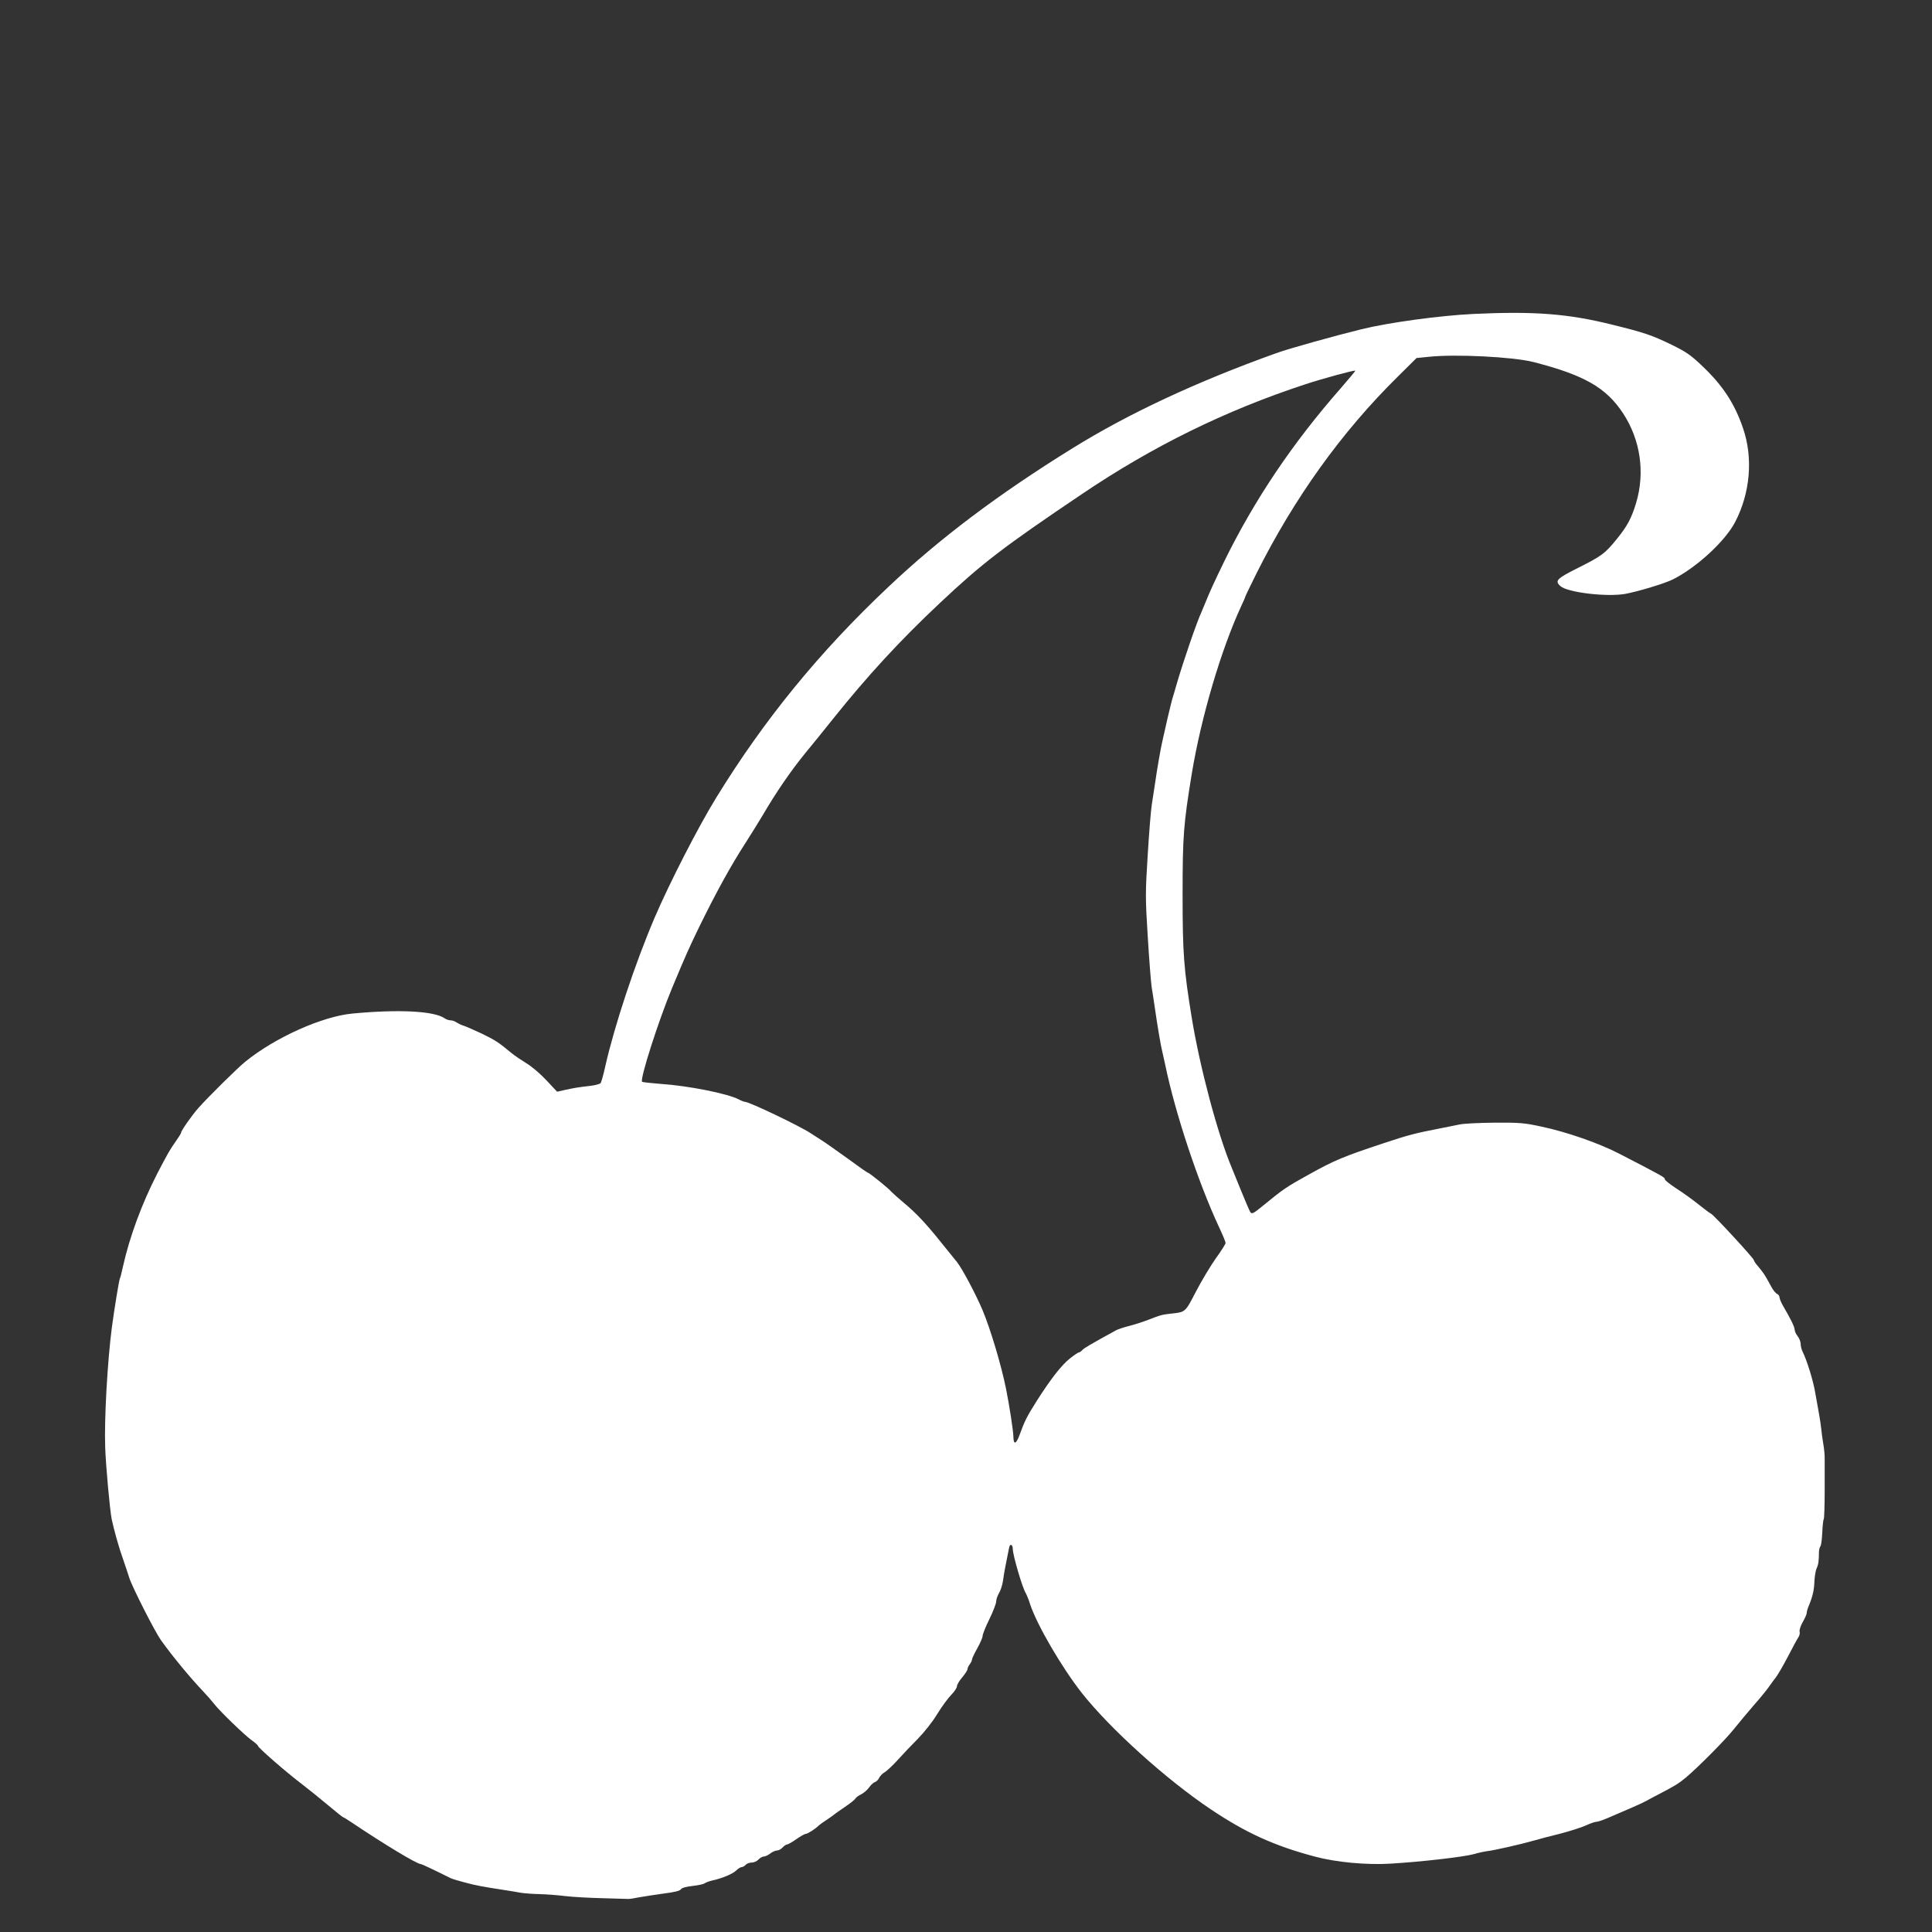 <?xml version="1.0" standalone="no"?>
<!DOCTYPE svg PUBLIC "-//W3C//DTD SVG 20010904//EN"
 "http://www.w3.org/TR/2001/REC-SVG-20010904/DTD/svg10.dtd">
<svg version="1.0" xmlns="http://www.w3.org/2000/svg"
 width="1280pt" height="1280pt" viewBox="0 0 1280 1280"
 preserveAspectRatio="xMidYMid meet">
<rect x="0" y="0" width="1280" height="1280" fill="#333333" stroke="none"/>
<g transform="translate(0,1280) scale(0.1,-0.1)"
fill="#ffffff" stroke="none">
<path d="M9760 10720 c-222 -11 -554 -56 -739 -101 -171 -42 -488 -130 -566
-159 -527 -189 -977 -399 -1348 -629 -491 -304 -881 -597 -1224 -922 -455
-429 -821 -878 -1138 -1394 -121 -197 -308 -562 -408 -795 -130 -304 -266
-715 -327 -985 -12 -55 -26 -105 -31 -111 -5 -6 -35 -14 -67 -18 -87 -10 -102
-13 -164 -26 l-57 -13 -71 76 c-39 42 -99 93 -133 113 -34 21 -79 51 -99 68
-88 73 -108 85 -198 129 -52 24 -106 48 -120 52 -14 4 -34 14 -45 21 -11 8
-29 14 -40 14 -11 0 -29 6 -40 14 -70 48 -303 60 -610 31 -201 -19 -513 -159
-710 -319 -53 -43 -243 -231 -310 -306 -45 -51 -115 -151 -115 -164 0 -5 -17
-32 -37 -60 -35 -49 -52 -78 -121 -211 -102 -199 -184 -420 -228 -619 -8 -38
-17 -73 -20 -77 -5 -9 -36 -197 -53 -324 -29 -224 -51 -607 -44 -795 4 -120
31 -416 43 -475 14 -68 50 -196 77 -270 13 -38 31 -91 39 -117 18 -59 170
-358 210 -414 76 -107 198 -254 283 -343 24 -25 55 -61 69 -79 36 -47 200
-206 250 -242 23 -16 42 -34 42 -38 0 -11 189 -176 290 -252 47 -36 126 -100
176 -142 51 -43 95 -78 98 -78 3 0 27 -15 54 -33 216 -145 436 -278 460 -277
6 0 89 -39 197 -93 10 -5 53 -18 95 -29 74 -20 120 -28 255 -49 39 -6 90 -14
115 -19 25 -4 81 -8 125 -9 44 -1 121 -7 170 -13 50 -6 160 -12 245 -14 85 -3
162 -5 170 -5 8 -1 42 4 75 11 33 6 107 17 164 25 71 9 107 18 112 28 6 9 33
17 76 22 38 4 74 12 81 17 7 6 29 14 50 19 65 14 137 44 160 67 12 12 28 22
36 22 7 0 19 7 26 15 7 8 25 15 40 15 15 0 35 9 45 20 10 11 26 20 35 20 10 0
29 9 43 20 14 11 34 20 45 20 10 0 27 9 37 20 10 11 23 20 30 20 6 0 34 16 61
35 27 19 55 35 62 35 13 0 67 35 87 56 5 5 30 23 55 39 25 17 47 33 50 36 3 3
33 24 67 47 34 23 66 48 70 56 4 7 22 21 40 29 17 9 41 30 52 46 12 17 29 32
39 35 9 3 22 16 27 28 6 12 22 29 37 37 15 9 53 45 85 80 32 36 92 99 133 140
43 44 99 114 130 166 30 49 72 106 93 127 20 20 37 46 37 56 0 10 16 37 35 59
19 23 35 47 35 55 0 7 7 22 15 32 8 11 15 25 15 32 0 7 16 40 35 74 19 34 35
71 35 81 0 11 20 62 45 112 25 51 45 104 45 117 0 14 9 39 19 56 11 18 22 54
26 80 5 42 21 125 41 222 6 28 24 19 24 -11 0 -39 63 -256 86 -292 6 -11 20
-44 29 -74 44 -134 207 -415 342 -587 188 -238 560 -574 856 -772 233 -156
420 -241 687 -312 141 -38 343 -57 505 -47 200 12 480 44 550 63 33 10 74 18
90 20 36 3 229 47 305 69 30 9 109 30 175 46 66 17 143 42 172 55 28 13 59 24
69 24 9 0 42 11 73 24 134 57 228 98 257 114 16 9 57 31 90 48 98 51 125 67
173 107 82 69 262 250 319 322 31 39 90 109 131 157 42 47 87 103 101 123 14
20 35 49 47 64 12 16 48 77 79 137 31 60 62 117 69 127 7 10 11 27 8 37 -3 11
7 40 21 64 14 25 26 51 26 60 0 8 6 30 14 48 26 63 35 103 37 163 2 33 8 71
15 85 11 23 15 50 15 110 1 14 5 30 10 36 5 6 10 47 12 90 2 44 6 84 10 90 3
6 6 89 6 185 0 96 0 191 0 211 1 21 -3 66 -9 100 -6 35 -12 81 -14 103 -2 22
-9 67 -15 100 -6 33 -17 96 -25 140 -13 78 -55 213 -82 267 -8 15 -14 39 -14
53 0 15 -9 38 -20 52 -11 14 -20 34 -20 44 0 18 -31 80 -75 154 -13 22 -24 48
-25 58 0 10 -7 20 -15 24 -9 3 -26 23 -38 45 -12 22 -29 53 -38 68 -9 16 -30
45 -47 65 -18 20 -32 40 -32 46 0 12 -268 302 -284 308 -6 2 -42 29 -81 60
-38 31 -105 79 -147 106 -43 28 -78 55 -78 62 0 13 -9 18 -305 171 -132 68
-346 143 -513 178 -115 25 -145 27 -312 26 -102 -1 -205 -6 -230 -12 -25 -5
-81 -16 -125 -25 -170 -33 -215 -45 -375 -98 -274 -91 -325 -112 -505 -212
-138 -76 -168 -97 -285 -193 -74 -61 -86 -68 -96 -53 -6 9 -34 75 -63 146 -29
72 -56 139 -61 150 -93 222 -210 661 -264 990 -53 324 -61 427 -61 815 0 392
6 468 61 805 62 374 194 822 329 1113 14 29 25 55 25 58 0 3 33 71 73 152 250
500 565 940 939 1308 l123 122 80 8 c177 19 561 0 696 -35 335 -86 480 -169
592 -339 115 -175 147 -391 87 -593 -30 -100 -58 -154 -129 -241 -77 -95 -98
-111 -259 -192 -138 -69 -153 -84 -114 -119 46 -42 304 -73 428 -52 87 16 263
69 319 97 157 80 343 251 410 378 101 193 121 426 53 623 -55 162 -134 283
-268 410 -78 75 -108 95 -203 142 -134 65 -182 81 -392 133 -295 74 -521 91
-925 72z m-877 -492 c-318 -362 -570 -736 -771 -1145 -68 -140 -98 -206 -127
-278 -9 -22 -20 -49 -25 -60 -31 -66 -123 -334 -165 -480 -9 -33 -21 -71 -25
-85 -5 -14 -20 -77 -35 -140 -14 -63 -30 -133 -35 -155 -10 -43 -34 -179 -49
-285 -6 -36 -14 -94 -20 -130 -6 -36 -18 -185 -27 -333 -16 -252 -16 -284 0
-540 9 -149 21 -301 26 -337 6 -36 15 -94 20 -130 20 -139 42 -266 50 -295 4
-16 13 -57 20 -90 67 -324 219 -780 356 -1074 24 -51 44 -99 44 -106 0 -6 -29
-53 -65 -102 -35 -50 -94 -148 -131 -219 -72 -139 -69 -137 -165 -147 -61 -7
-66 -8 -154 -42 -33 -13 -89 -31 -125 -40 -36 -9 -74 -22 -85 -28 -171 -94
-214 -119 -225 -132 -7 -8 -17 -15 -22 -15 -5 0 -33 -19 -62 -42 -56 -46 -124
-133 -219 -282 -64 -101 -80 -134 -111 -220 -23 -64 -41 -71 -42 -16 0 36 -26
206 -49 320 -30 150 -102 393 -155 519 -42 101 -135 276 -170 320 -16 20 -62
77 -102 126 -103 129 -169 199 -251 267 -39 33 -76 66 -82 73 -14 19 -146 125
-154 125 -4 0 -64 42 -133 93 -70 50 -148 106 -174 122 -26 17 -59 38 -73 47
-74 49 -407 208 -435 208 -6 0 -24 7 -41 16 -74 39 -337 91 -519 103 -64 5
-119 11 -122 14 -16 16 108 403 199 622 91 218 112 265 180 405 111 227 208
403 304 552 35 54 86 137 115 185 90 154 186 294 283 413 52 63 136 167 187
231 225 281 439 514 703 762 283 266 418 370 945 725 467 315 946 551 1475
725 118 39 328 96 334 91 2 -1 -42 -54 -96 -116z"/>
</g>
</svg>
